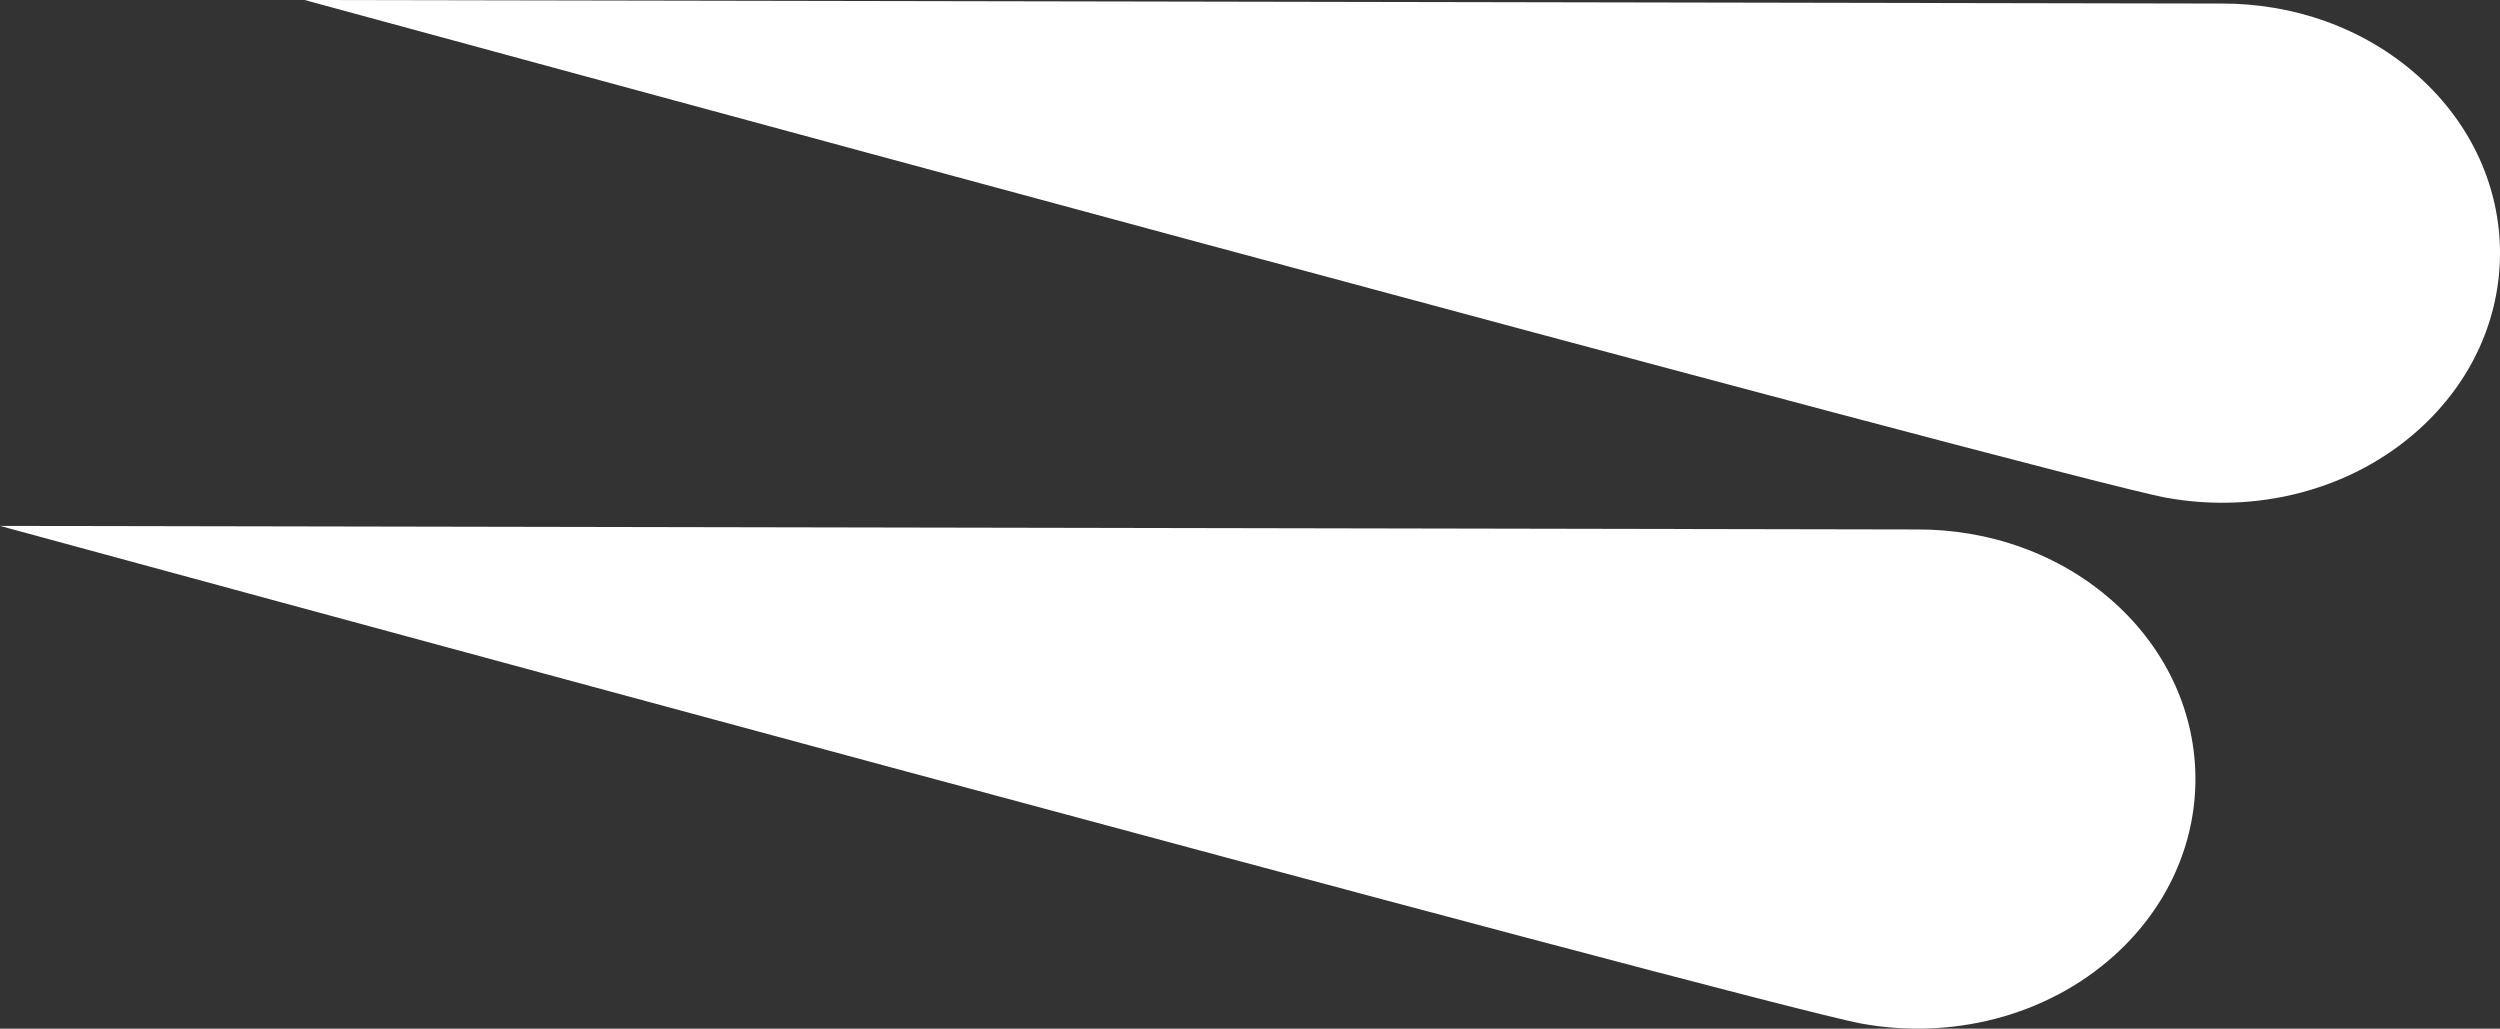 <svg xmlns="http://www.w3.org/2000/svg" width="648.471" height="266.819" viewBox="0 0 648.471 266.819">
  <rect x="0" y="0" width="648.471" height="266.819" fill="#333333" stroke="none"/>
  <g id="Group_8" data-name="Group 8" transform="translate(-604.269 -1232.869)">
    <g id="Group_6" data-name="Group 6" transform="translate(604.269 1369.28)">
      <path id="Path_1" data-name="Path 1" d="M0,0S456.376,124.275,482.918,129.105c22.93,4.17,47.679-1.658,65.458-17.644,28.123-25.3,28.123-66.312,0-91.61C534.208,7.1,515.608.82,497.043.922,494.378.939,0,0,0,0" fill="#fff"/>
    </g>
    <g id="Group_7" data-name="Group 7" transform="translate(683.272 1232.869)">
      <path id="Path_2" data-name="Path 2" d="M0,0S456.376,124.275,482.918,129.105c22.93,4.17,47.679-1.658,65.458-17.644,28.123-25.3,28.123-66.312,0-91.61C534.208,7.1,515.608.82,497.043.922,494.387.939,0,0,0,0" fill="#fff"/>
    </g>
  </g>
</svg>
